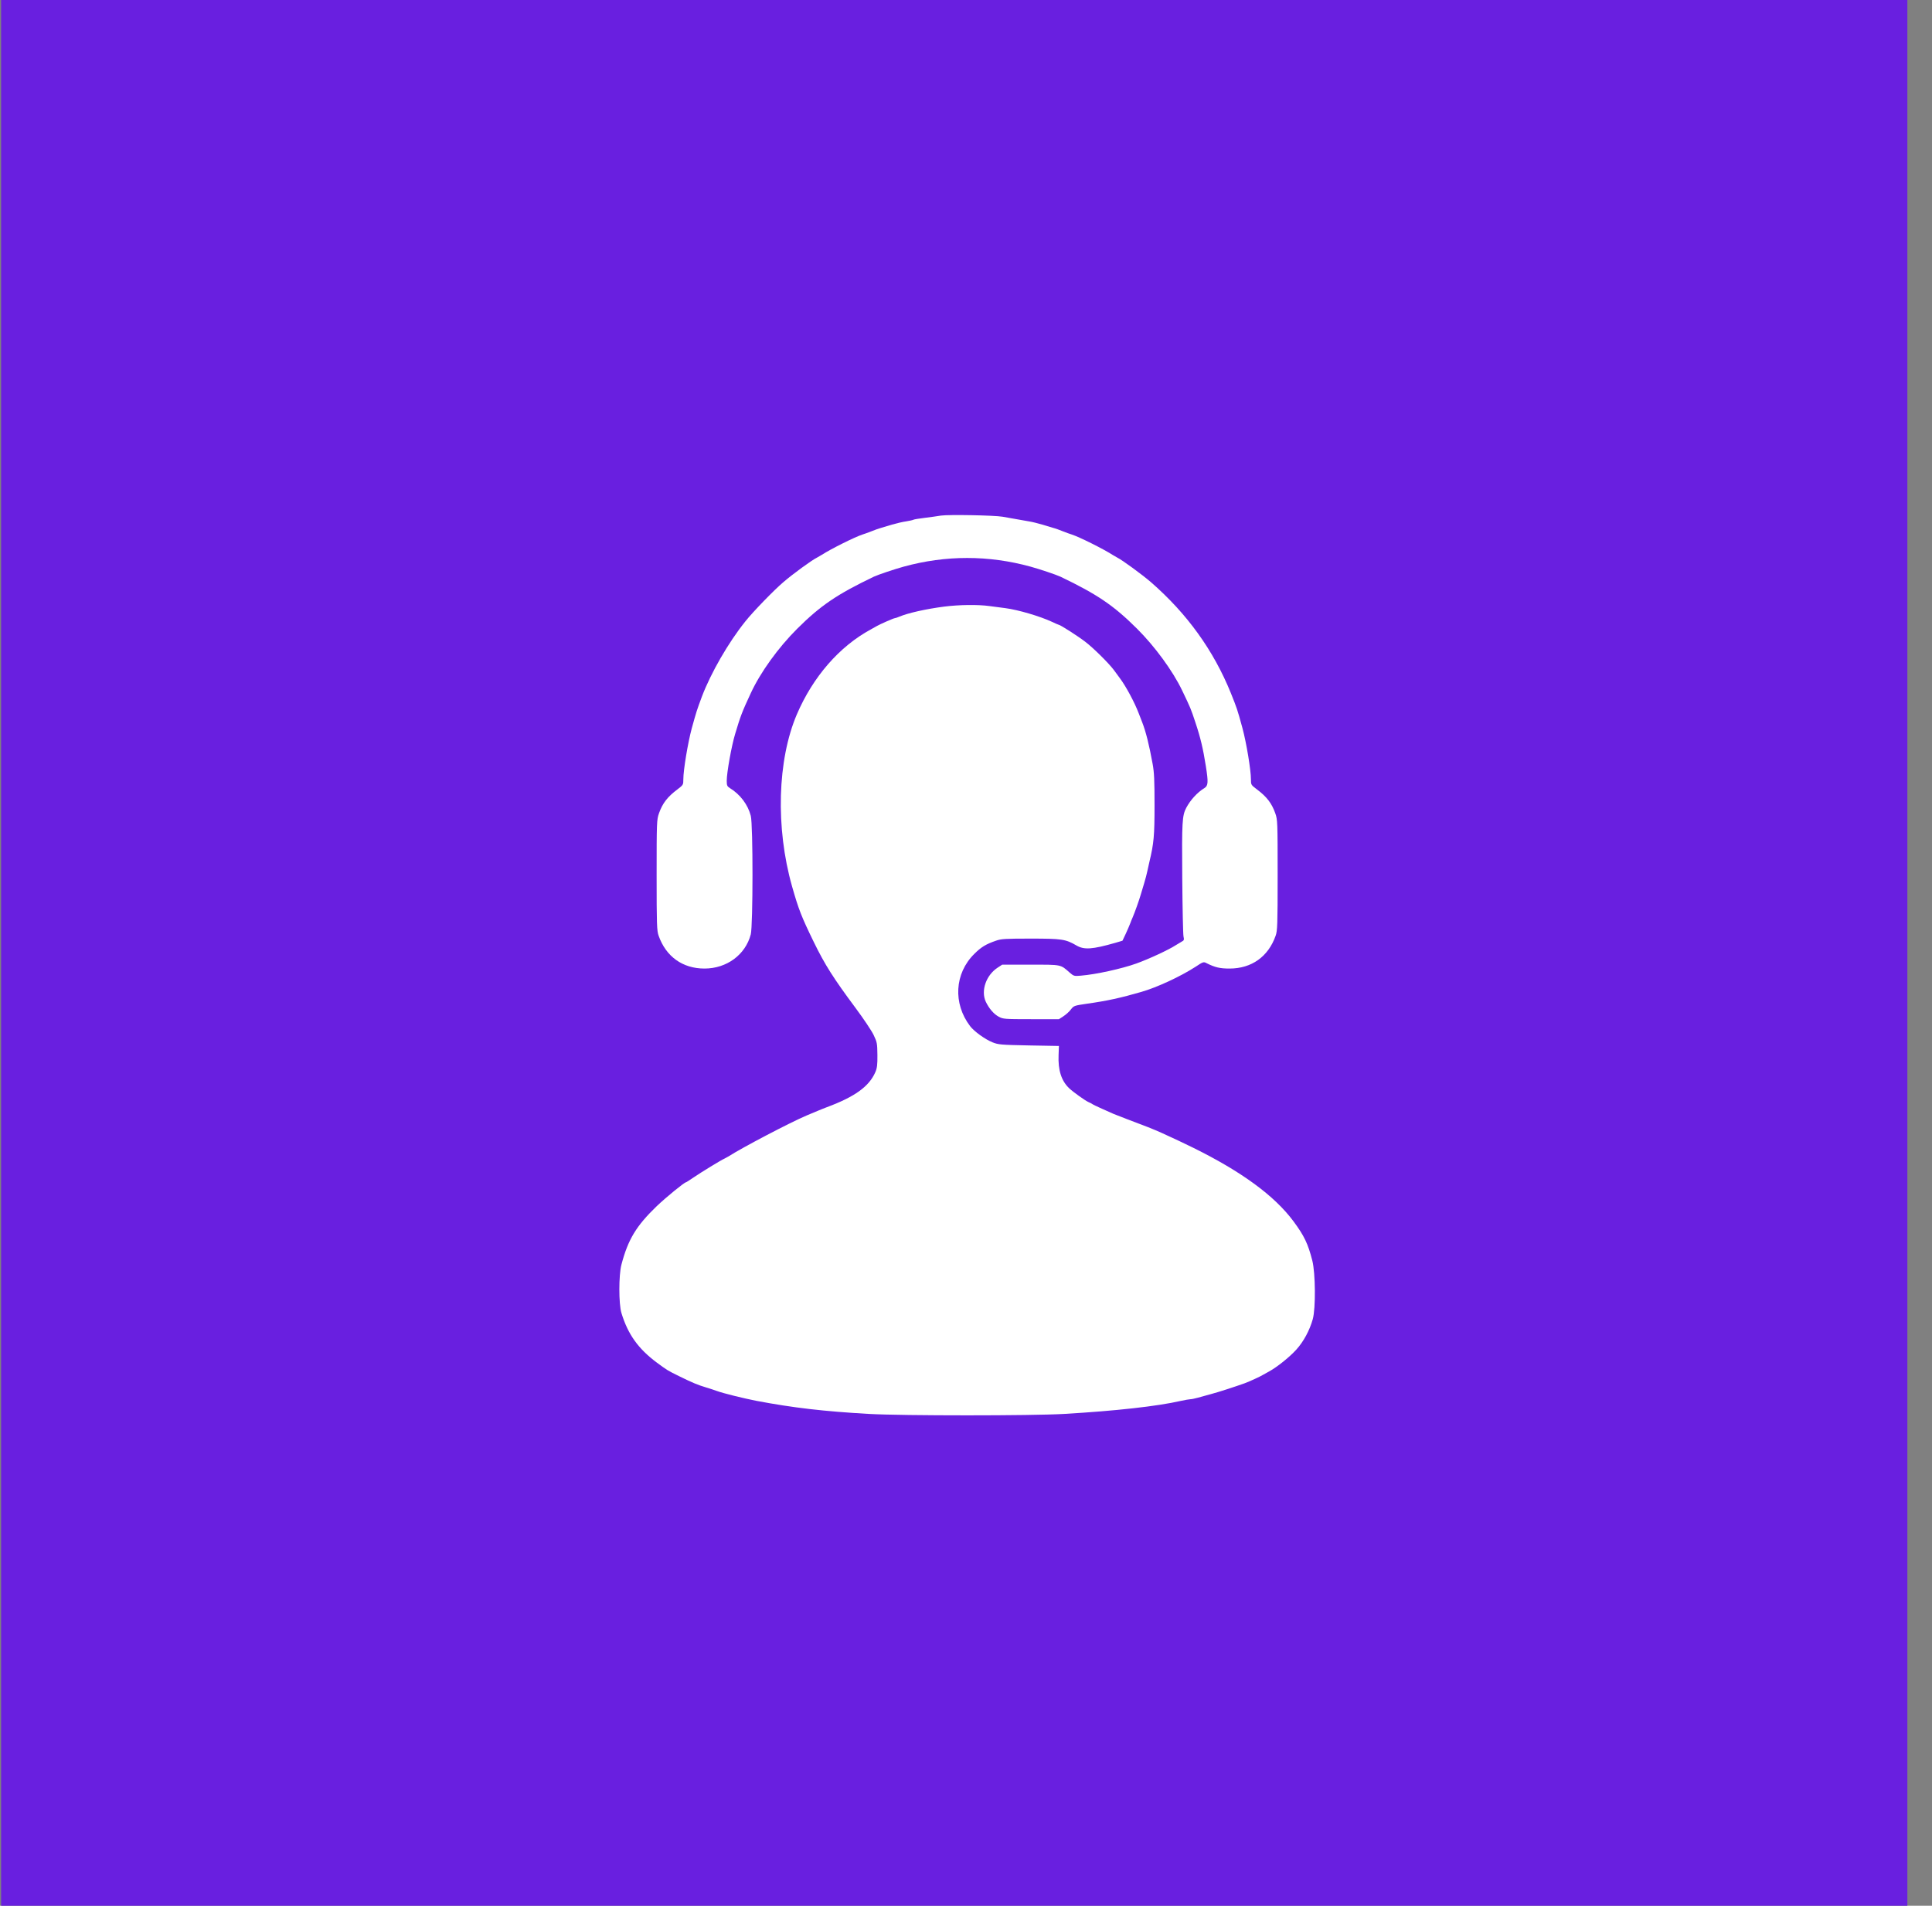 <?xml version="1.0" encoding="UTF-8"?>
<svg xmlns="http://www.w3.org/2000/svg" width="75" height="74" viewBox="0 0 75 74" fill="none">
  <rect x="0" y="0" width="75" height="74" fill="#808080" stroke="none"/>
  <g clip-path="url(#clip0_1_2)">
    <path d="M74.043 0H0.043V74H74.043V0Z" fill="#691FE0"></path>
    <path d="M36.529 20.02C36.412 20.042 36.131 20.077 35.907 20.107C35.686 20.133 35.483 20.167 35.462 20.18C35.44 20.193 35.315 20.224 35.176 20.245C35.043 20.262 34.796 20.323 34.628 20.37C34.464 20.422 34.269 20.478 34.196 20.5C34.127 20.517 33.958 20.578 33.829 20.63C33.699 20.681 33.543 20.738 33.483 20.755C33.198 20.846 32.269 21.308 31.906 21.541C31.837 21.584 31.746 21.636 31.712 21.654C31.53 21.74 30.774 22.289 30.411 22.604C30.052 22.907 29.223 23.762 28.934 24.129C28.277 24.946 27.599 26.125 27.249 27.045C27.046 27.594 27.046 27.59 26.855 28.277C26.704 28.838 26.527 29.897 26.527 30.26C26.527 30.471 26.523 30.48 26.302 30.649C25.914 30.938 25.719 31.189 25.581 31.582C25.495 31.828 25.49 31.919 25.49 33.98C25.49 35.911 25.499 36.144 25.568 36.334C25.853 37.146 26.501 37.609 27.348 37.609C28.212 37.609 28.938 37.073 29.145 36.282C29.232 35.941 29.236 32.018 29.145 31.677C29.033 31.241 28.73 30.843 28.333 30.601C28.229 30.536 28.212 30.497 28.212 30.32C28.212 30 28.398 28.959 28.54 28.493C28.748 27.797 28.808 27.642 29.145 26.916C29.517 26.112 30.208 25.149 30.951 24.41C31.854 23.511 32.498 23.075 33.924 22.392C34.088 22.315 34.731 22.099 35.081 22.003C36.715 21.554 38.374 21.554 40.007 22.003C40.357 22.099 41 22.315 41.165 22.392C42.59 23.075 43.23 23.507 44.137 24.41C44.828 25.097 45.524 26.047 45.887 26.803C46.219 27.495 46.228 27.516 46.401 28.039C46.604 28.644 46.703 29.067 46.811 29.75C46.911 30.381 46.902 30.51 46.755 30.601C46.479 30.77 46.215 31.059 46.051 31.366C45.891 31.672 45.878 31.901 45.895 34.088C45.904 35.25 45.926 36.274 45.943 36.36C45.973 36.49 45.965 36.52 45.874 36.563C45.822 36.593 45.718 36.654 45.645 36.701C45.373 36.879 44.612 37.233 44.111 37.414C43.558 37.613 42.543 37.838 41.959 37.885C41.7 37.907 41.683 37.903 41.528 37.769C41.16 37.444 41.225 37.458 40.007 37.458H38.905L38.728 37.574C38.283 37.864 38.071 38.464 38.266 38.892C38.387 39.151 38.577 39.376 38.771 39.479C38.94 39.57 38.996 39.575 40.028 39.575H41.108L41.281 39.462C41.381 39.397 41.51 39.281 41.571 39.199C41.683 39.052 41.7 39.047 42.197 38.974C42.988 38.862 43.502 38.749 44.306 38.516C44.919 38.339 45.822 37.92 46.405 37.544C46.712 37.341 46.721 37.337 46.85 37.406C47.174 37.566 47.36 37.609 47.731 37.609C48.587 37.609 49.235 37.146 49.52 36.334C49.589 36.144 49.598 35.911 49.598 33.98C49.598 31.919 49.594 31.828 49.507 31.582C49.369 31.189 49.175 30.938 48.79 30.649C48.565 30.48 48.561 30.471 48.561 30.26C48.561 29.897 48.384 28.838 48.233 28.277C48.03 27.529 48.012 27.49 47.783 26.916C47.109 25.252 46.081 23.827 44.677 22.604C44.331 22.306 43.562 21.744 43.377 21.654C43.342 21.636 43.256 21.584 43.182 21.541C42.819 21.308 41.89 20.846 41.605 20.755C41.545 20.738 41.389 20.681 41.26 20.63C41.13 20.578 40.966 20.517 40.892 20.5C40.823 20.478 40.629 20.422 40.46 20.37C40.296 20.323 40.063 20.262 39.942 20.245C39.493 20.163 39.177 20.111 38.918 20.064C38.59 20.008 36.831 19.977 36.529 20.02Z" fill="white"></path>
    <path d="M36.657 23.554C35.953 23.645 35.262 23.8 34.916 23.943C34.839 23.978 34.756 24.004 34.735 24.004C34.692 24.004 34.164 24.237 34.044 24.306C34.009 24.328 33.901 24.388 33.806 24.44C32.588 25.097 31.555 26.285 30.933 27.741C30.177 29.512 30.103 32.143 30.747 34.416C31.002 35.314 31.114 35.599 31.59 36.576C32.022 37.462 32.354 37.984 33.205 39.129C33.517 39.548 33.836 40.024 33.914 40.188C34.048 40.469 34.056 40.516 34.061 40.965C34.065 41.346 34.048 41.48 33.979 41.635C33.737 42.188 33.188 42.586 32.099 42.992C31.991 43.031 31.849 43.091 31.775 43.121C31.706 43.151 31.494 43.238 31.309 43.316C30.687 43.579 28.82 44.556 28.276 44.906C28.228 44.931 28.159 44.97 28.125 44.988C28.004 45.039 27.204 45.528 26.928 45.718C26.777 45.822 26.643 45.908 26.63 45.908C26.569 45.908 25.865 46.483 25.502 46.828C24.703 47.597 24.383 48.12 24.124 49.105C24.016 49.515 24.016 50.63 24.124 50.984C24.375 51.809 24.772 52.367 25.489 52.903C25.904 53.209 25.908 53.214 26.375 53.443C26.876 53.689 27.092 53.78 27.412 53.875C27.554 53.918 27.74 53.978 27.822 54.009C28.077 54.104 28.872 54.298 29.356 54.393C30.79 54.665 31.987 54.804 33.741 54.903C35.042 54.976 40.053 54.976 41.302 54.903C43.306 54.786 44.931 54.605 45.838 54.397C45.994 54.363 46.158 54.333 46.201 54.333C46.249 54.333 46.383 54.307 46.504 54.272C46.624 54.238 46.849 54.177 47.005 54.134C47.273 54.065 47.951 53.844 48.322 53.711C48.508 53.641 48.927 53.451 49.035 53.382C49.07 53.361 49.178 53.3 49.269 53.252C49.571 53.088 50.068 52.691 50.327 52.401C50.608 52.09 50.841 51.654 50.962 51.222C51.079 50.799 51.066 49.438 50.945 48.954C50.776 48.293 50.63 47.986 50.21 47.42C49.476 46.431 48.197 45.493 46.313 44.564C45.851 44.34 45.709 44.27 45.095 43.99C44.767 43.843 44.451 43.718 43.721 43.445C43.518 43.367 43.298 43.281 43.224 43.251C42.857 43.091 42.481 42.918 42.425 42.884C42.391 42.858 42.317 42.819 42.261 42.797C42.131 42.741 41.665 42.408 41.505 42.257C41.202 41.968 41.069 41.553 41.094 40.965L41.107 40.615L39.941 40.594C38.848 40.572 38.757 40.564 38.528 40.473C38.239 40.356 37.82 40.054 37.66 39.846C36.99 38.965 37.055 37.799 37.82 37.042C38.087 36.775 38.273 36.662 38.662 36.528C38.865 36.455 39.034 36.446 40.006 36.446C41.224 36.446 41.367 36.468 41.79 36.714C42.088 36.887 42.404 36.865 43.294 36.611L43.574 36.528L43.7 36.261C43.769 36.114 43.846 35.932 43.872 35.863C43.898 35.79 43.941 35.686 43.968 35.625C44.054 35.427 44.227 34.938 44.283 34.74C44.304 34.666 44.365 34.472 44.413 34.308C44.464 34.139 44.52 33.928 44.538 33.833C44.559 33.737 44.594 33.573 44.62 33.465C44.793 32.744 44.819 32.45 44.819 31.262C44.819 30.316 44.806 29.992 44.745 29.663C44.607 28.907 44.482 28.41 44.339 28.043C44.304 27.948 44.244 27.793 44.205 27.698C44.045 27.274 43.708 26.648 43.475 26.337C43.397 26.229 43.289 26.082 43.237 26.013C43.039 25.749 42.438 25.153 42.123 24.915C41.837 24.695 41.159 24.263 41.107 24.263C41.094 24.263 40.965 24.207 40.818 24.137C40.36 23.926 39.526 23.68 39.034 23.615C38.869 23.593 38.584 23.554 38.407 23.533C37.971 23.472 37.232 23.481 36.657 23.554Z" fill="white"></path>
  </g>
  <defs>
    <clipPath id="clip0_1_2">
      <rect width="75" height="74" fill="white"></rect>
    </clipPath>
  </defs>
</svg>
